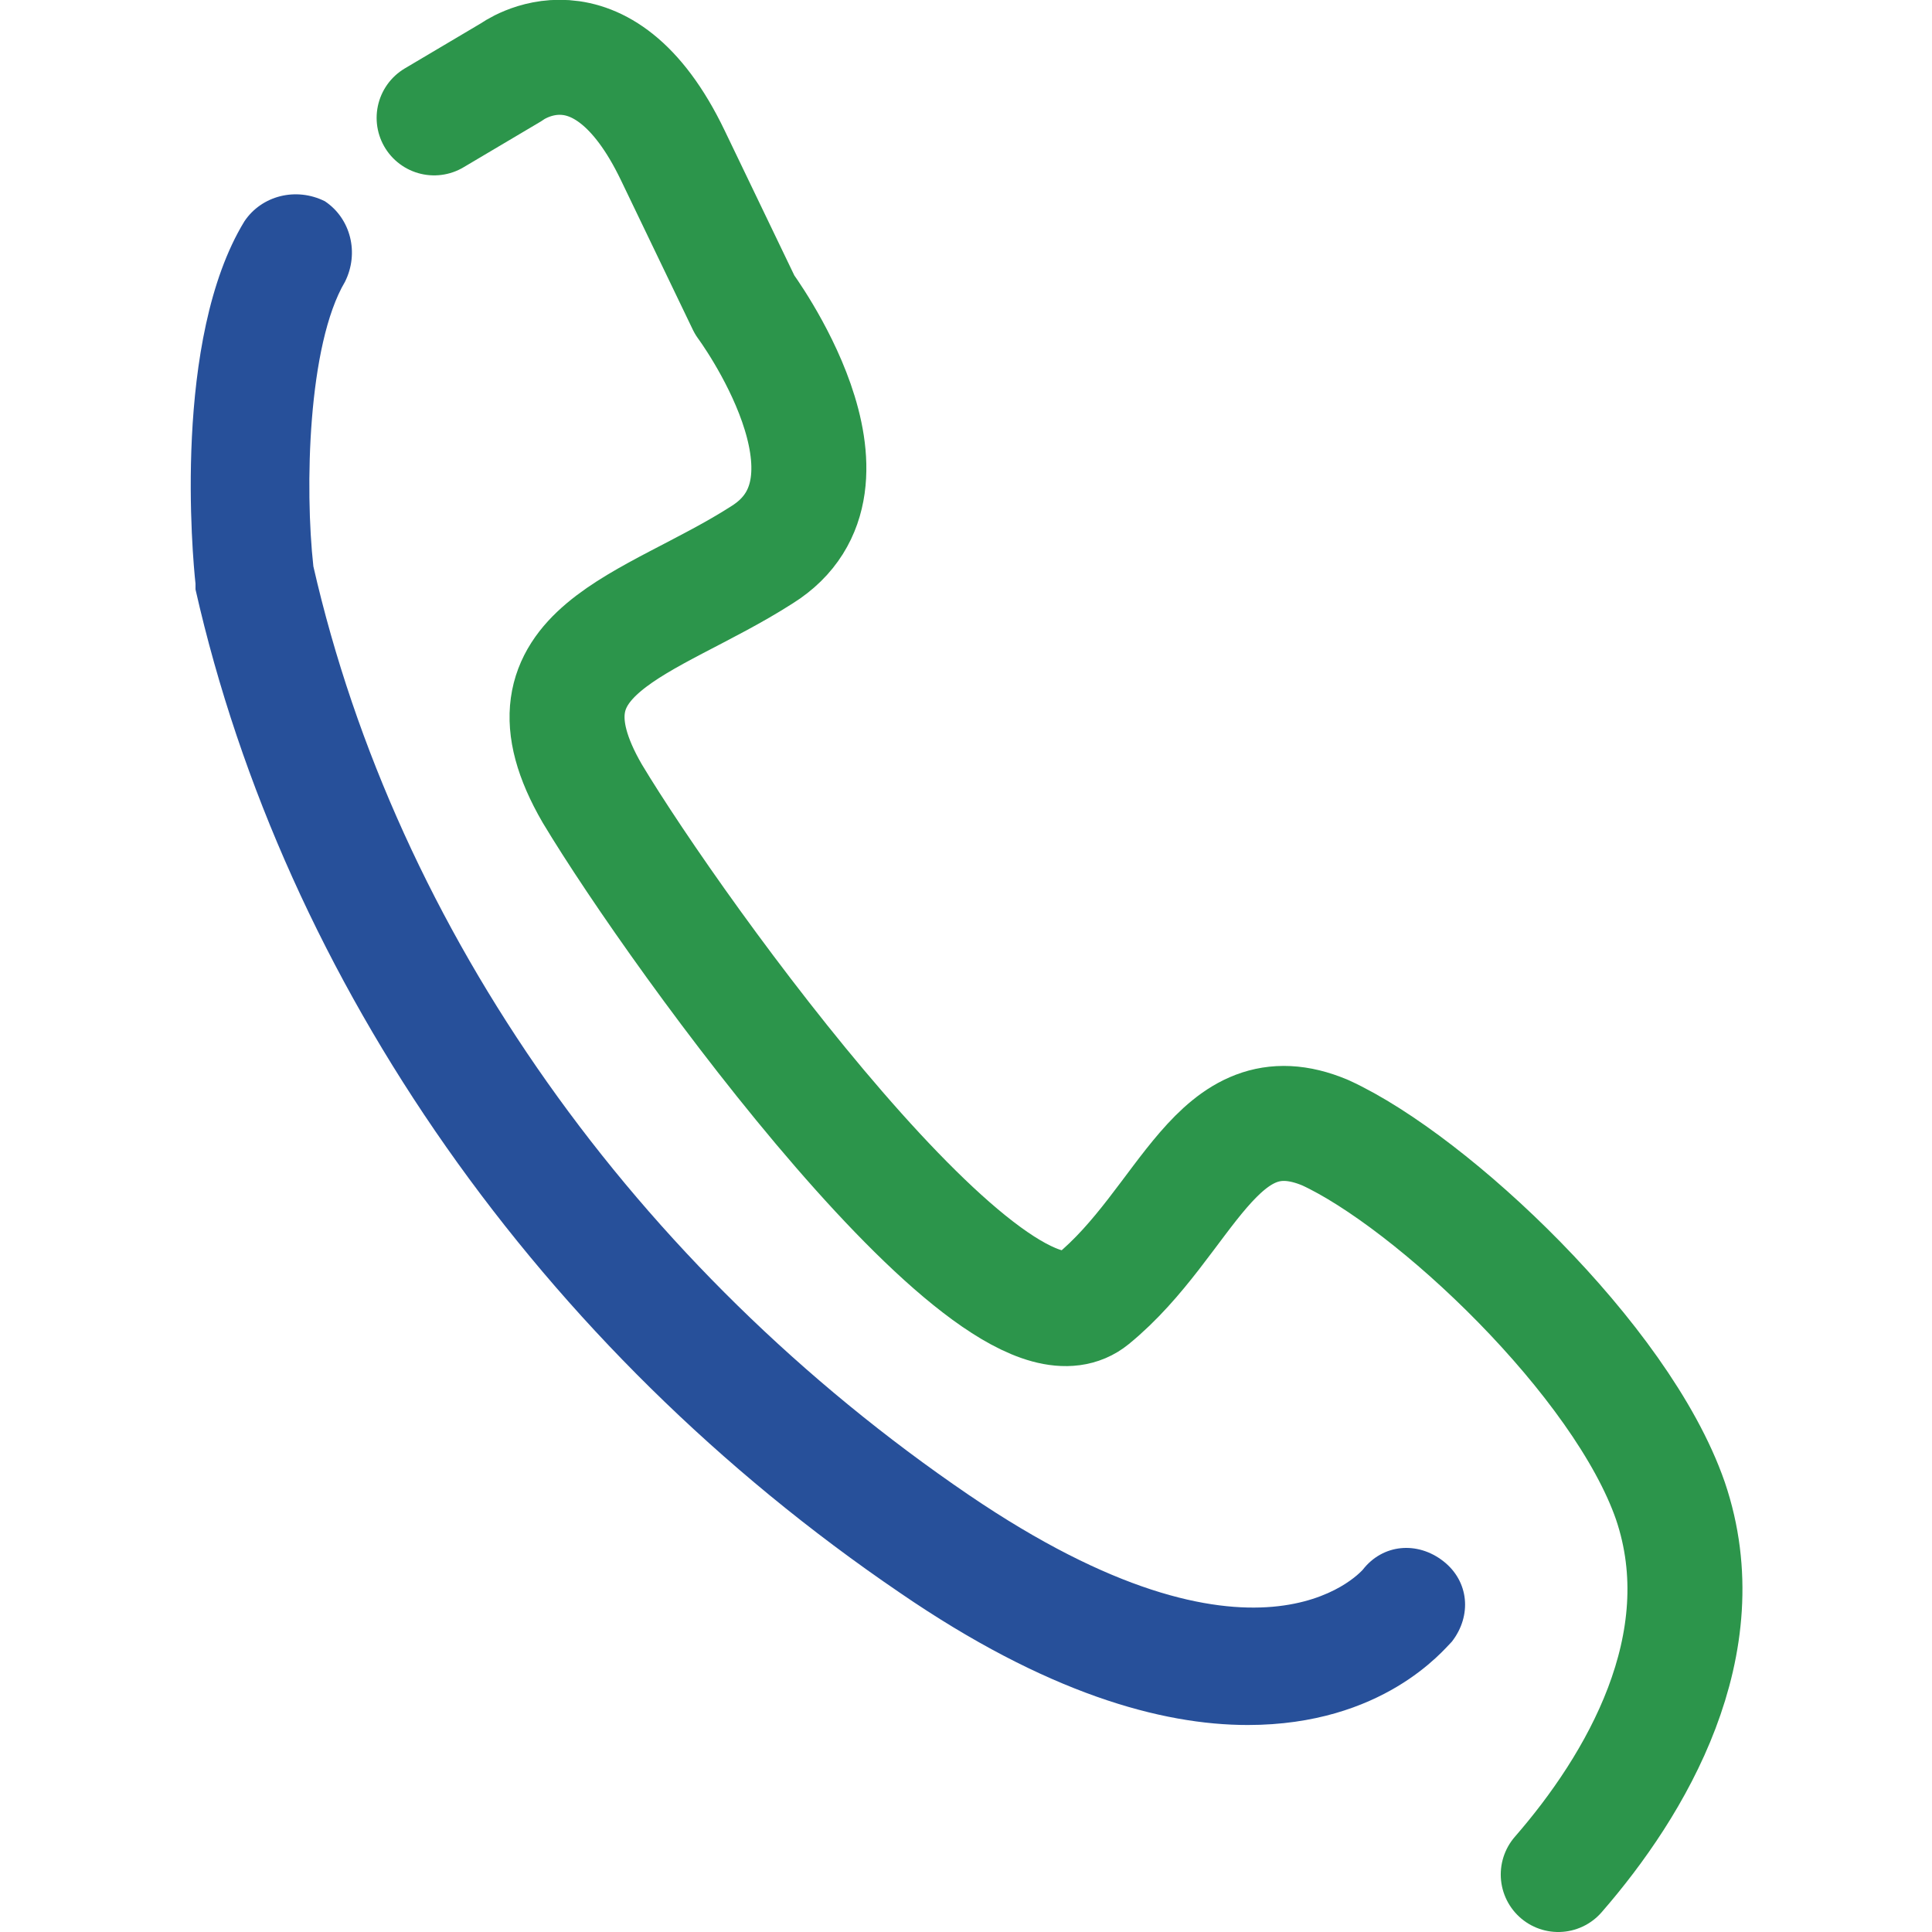 <?xml version="1.0" encoding="utf-8"?>
<!-- Generator: Adobe Illustrator 26.2.1, SVG Export Plug-In . SVG Version: 6.00 Build 0)  -->
<svg version="1.1" id="Слой_1" xmlns="http://www.w3.org/2000/svg" xmlns:xlink="http://www.w3.org/1999/xlink" x="0px" y="0px"
	 viewBox="0 0 67.2 67.2" style="enable-background:new 0 0 67.2 67.2;" xml:space="preserve">
<style type="text/css">
	.st0{fill:#27509A;}
	.st1{fill:none;stroke:#2C954B;stroke-width:4;stroke-linecap:round;stroke-linejoin:round;stroke-miterlimit:10;}
</style>
<g>
	<path class="st0" d="M43.4,60c-3,0-7-1.1-12.1-4.6C18.8,46.9,9.9,34.2,6.8,20.5c0-0.1,0-0.1,0-0.2C6.7,19.4,6,11.8,8.5,7.7
		c0.6-0.9,1.8-1.2,2.8-0.7c0.9,0.6,1.2,1.8,0.7,2.8c-1.3,2.2-1.4,7.2-1.1,9.9C13.8,32.4,22.1,44.1,33.7,52c10,6.8,13.6,2.7,13.7,2.6
		c0.7-0.9,1.9-1,2.8-0.3s1,1.9,0.3,2.8C50.2,57.4,48.1,60,43.4,60z"/>
</g>
<path class="st1" d="M15.1,4.1l2.7-1.6c0,0,3.1-2.3,5.6,2.9s2.5,5.2,2.5,5.2s4.6,6.2,0.6,8.7c-3.9,2.5-8.8,3.3-5.9,8.3
	c3,5,14.1,20.3,17.4,17.6c3.3-2.7,4.3-7.4,8.1-5.8c3.7,1.7,10.3,7.9,12,12.8c1.7,5-1.2,9.9-3.9,13"/>
</svg>
